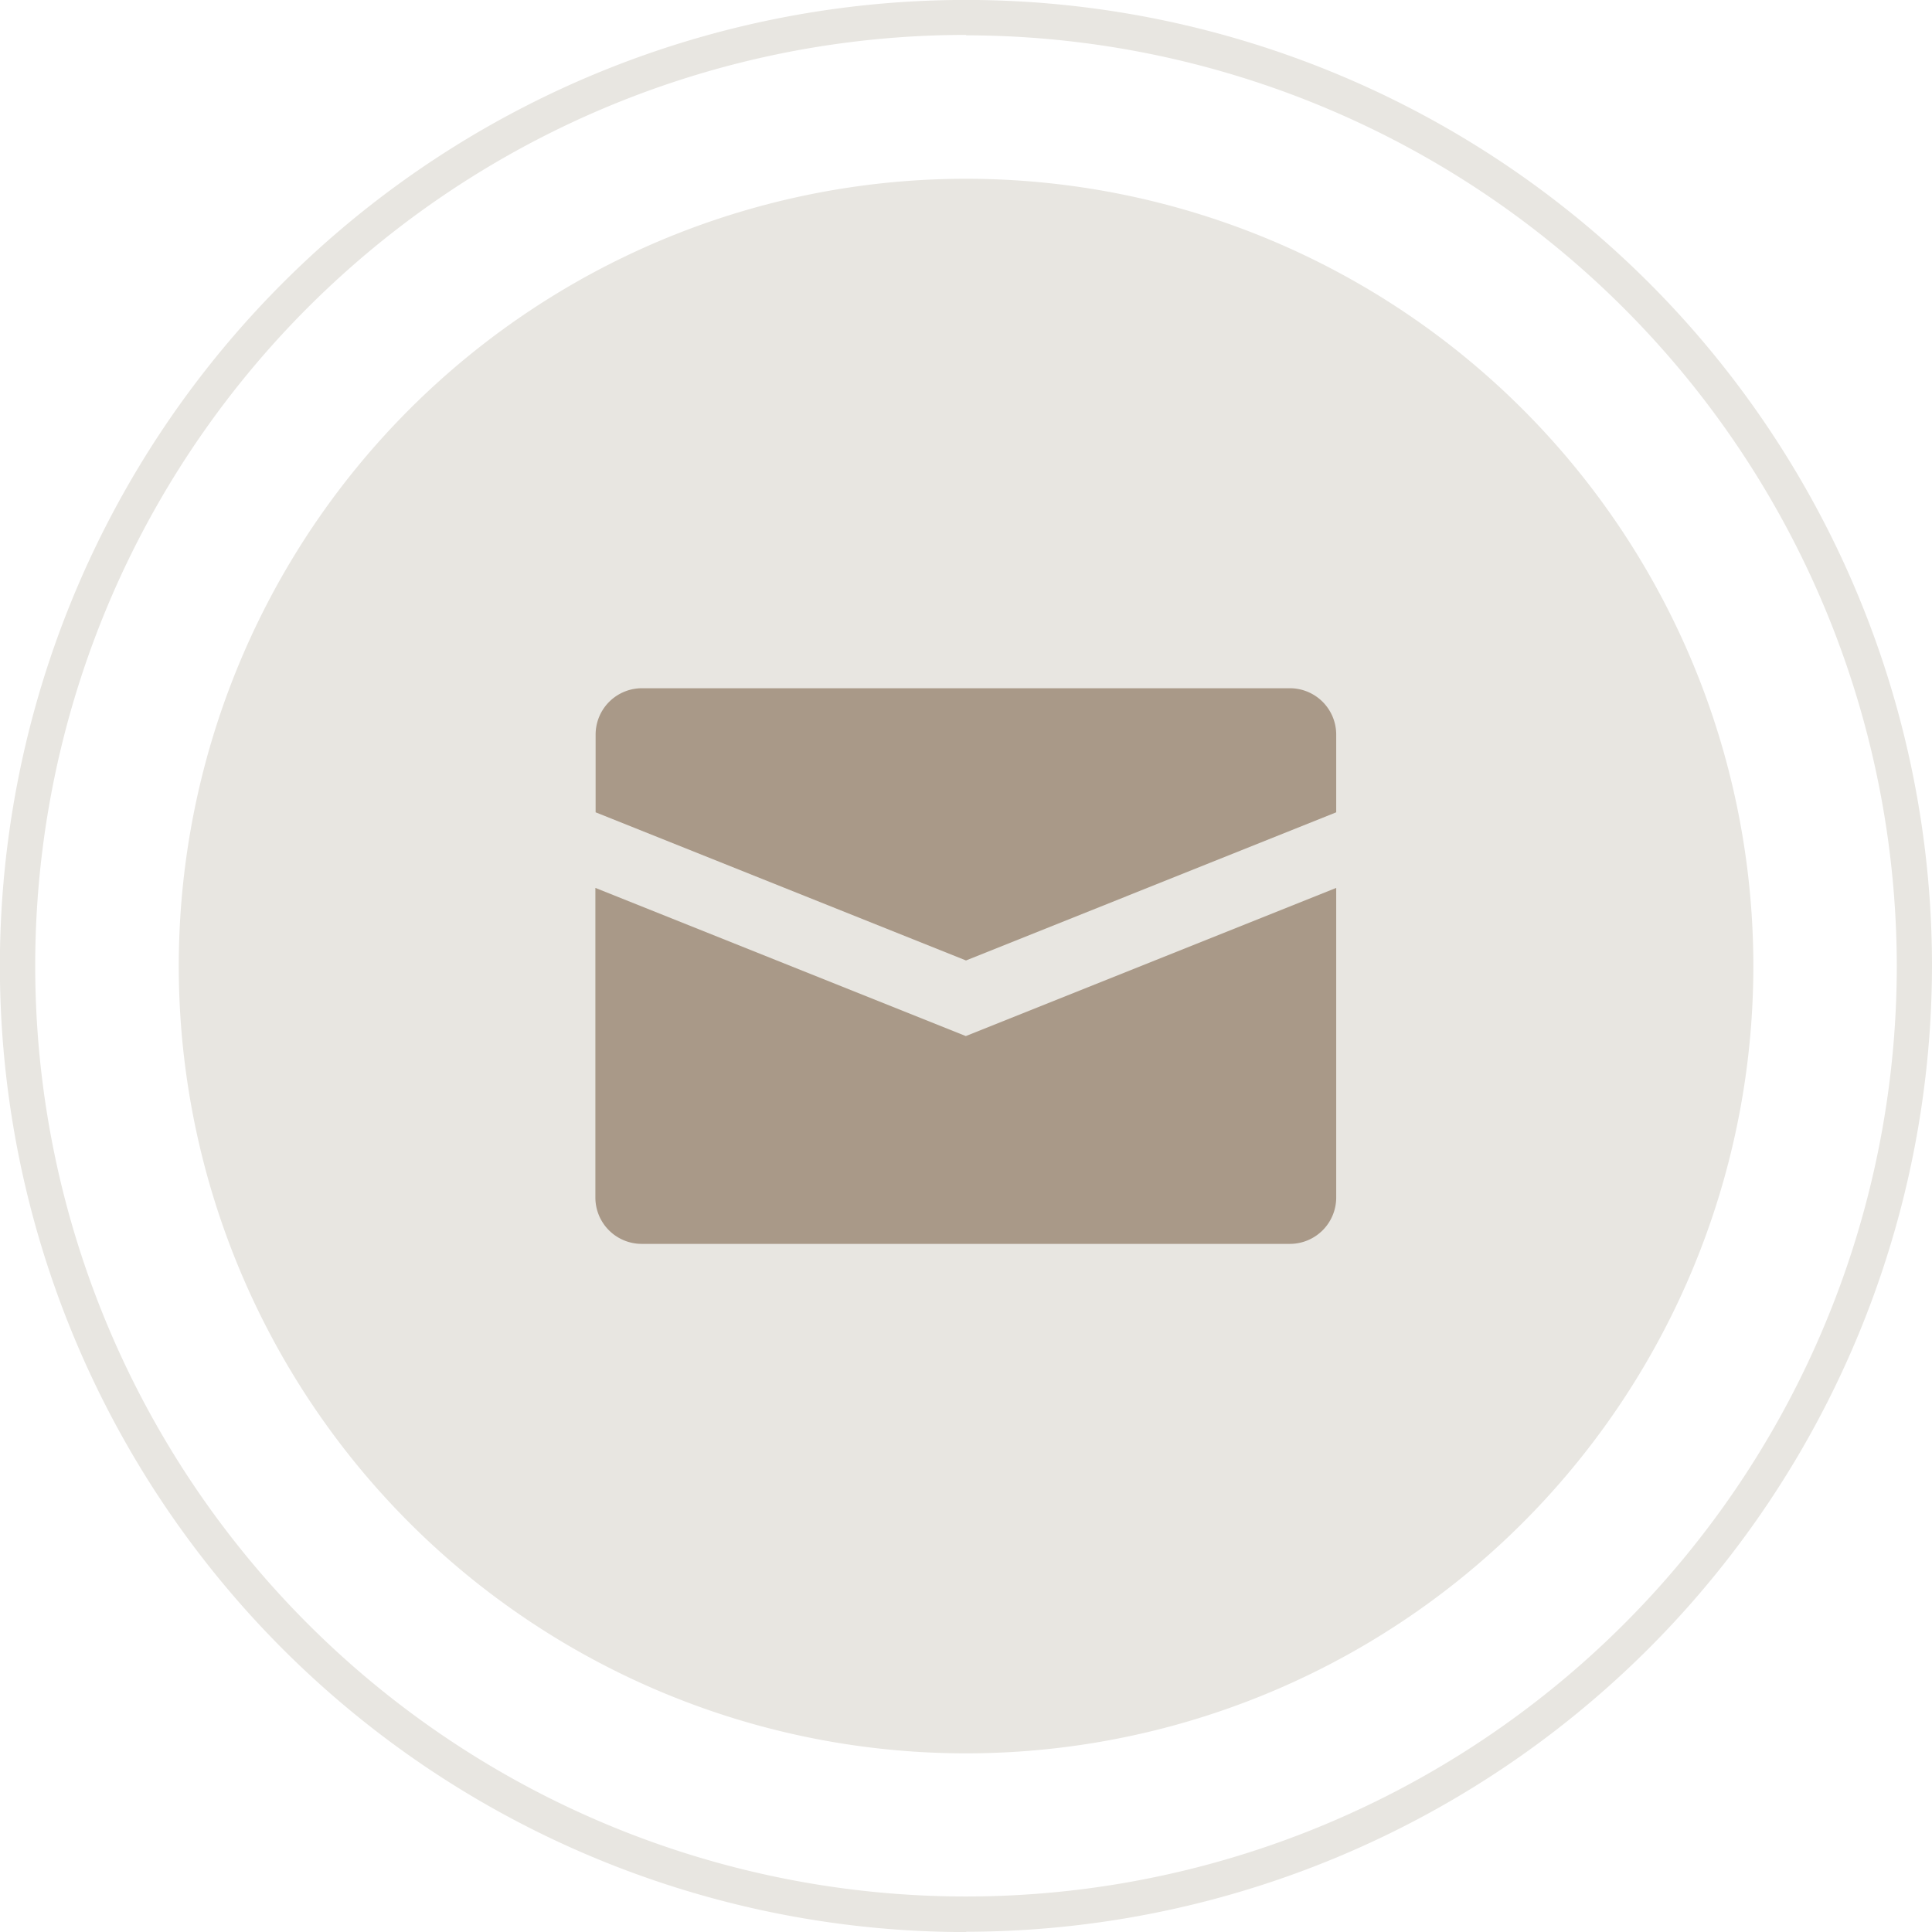 <?xml version="1.0" encoding="UTF-8"?> <svg xmlns="http://www.w3.org/2000/svg" width="32.81" height="32.811" viewBox="0 0 32.81 32.811"><g id="Email" transform="translate(2077 190.758)"><path id="Path_194" data-name="Path 194" d="M284.495,15.415a13.37,13.37,0,1,1-13.37-13.37,13.37,13.37,0,0,1,13.37,13.37" transform="translate(-2331.719 -189.767)" fill="#e8e6e1"></path><path id="Path_195" data-name="Path 195" d="M272.115,32.811A16.406,16.406,0,1,1,288.52,16.4a16.425,16.425,0,0,1-16.4,16.406m0-32.213A15.807,15.807,0,1,0,287.922,16.4,15.824,15.824,0,0,0,272.115.6" transform="translate(-2332.71 -190.758)" fill="#e8e6e1"></path><path id="Path_196" data-name="Path 196" d="M274.317,7.873H263.31a.787.787,0,0,0-.787.787V9.98l6.29,2.516L275.1,9.98V8.66a.787.787,0,0,0-.787-.787m-11.794,3.391v5.258a.787.787,0,0,0,.787.787h11.007a.787.787,0,0,0,.787-.787V11.264l-6.29,2.516Z" transform="translate(-2329.408 -186.943)" fill="#a99988"></path></g></svg> 
